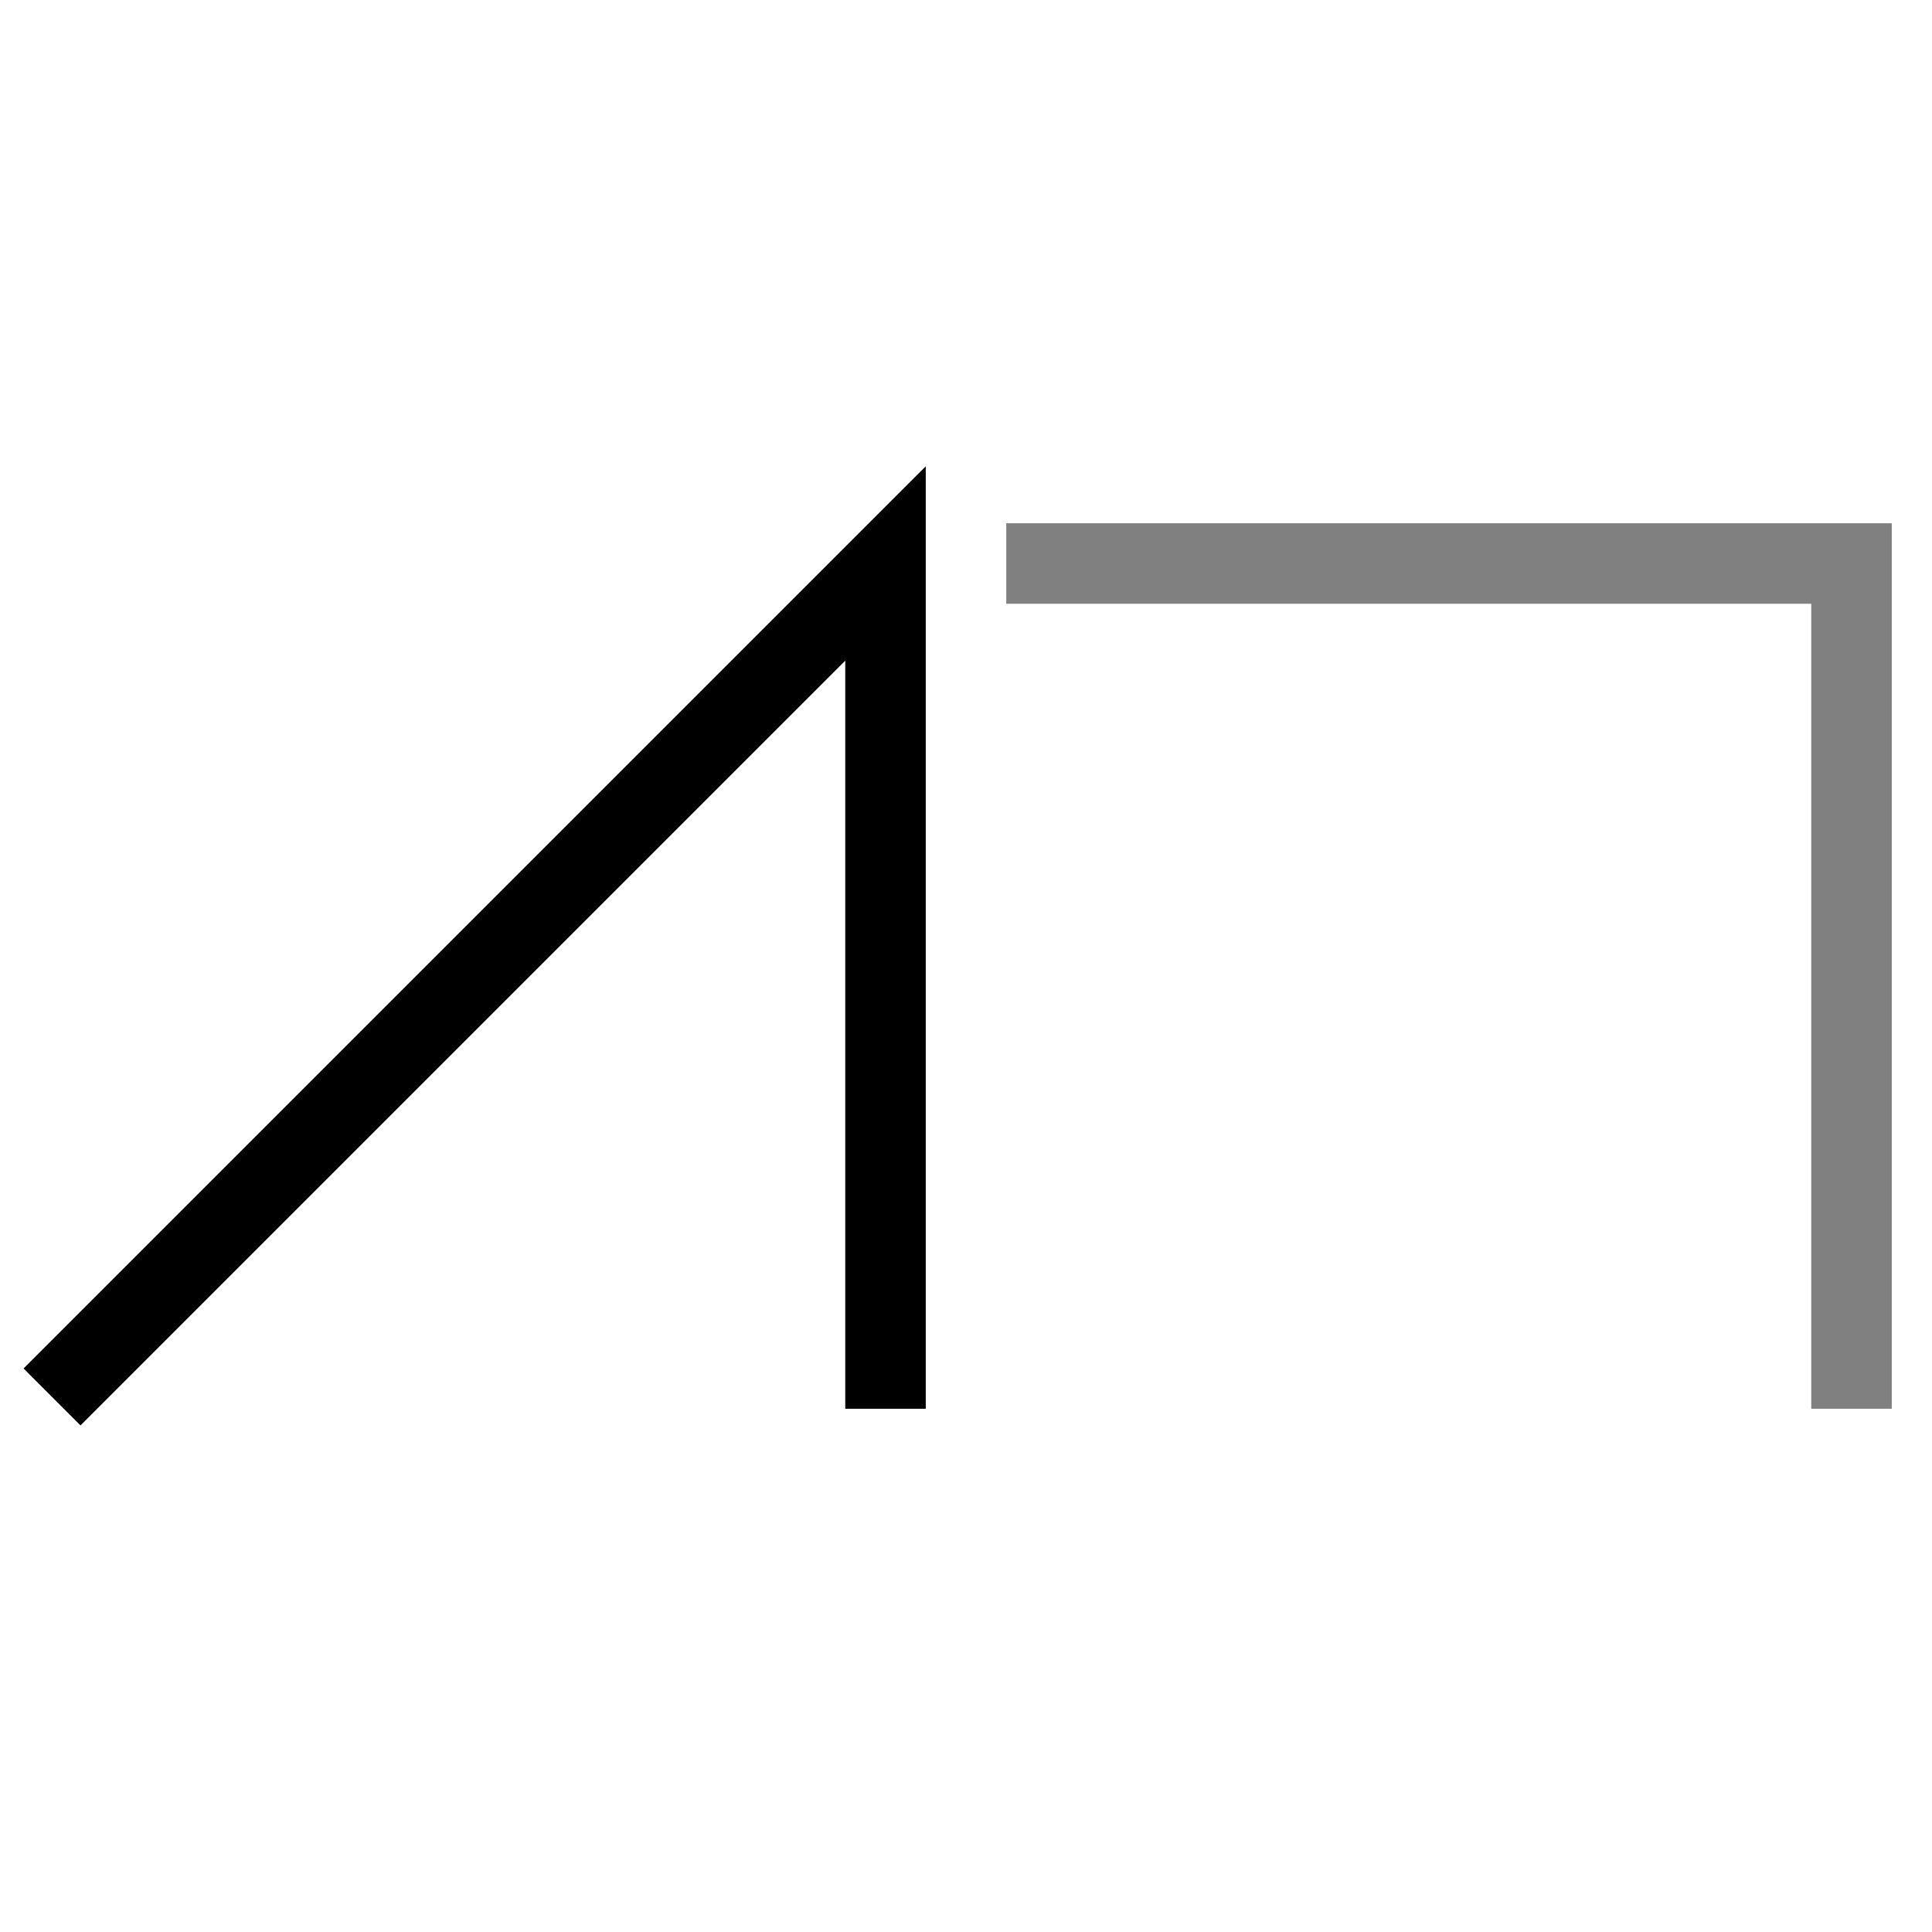 <svg version="1.1" xmlns="http://www.w3.org/2000/svg" width="120" height="120" >
    <path stroke-width="5" stroke="black" fill="none" stroke-linecap="square" d="M5,85 l50,-50 l0,50"/>
    <path stroke-width="5" stroke="gray" fill="none" stroke-linecap="square" d="M65,35 l50,0 l0,50"/>
</svg>